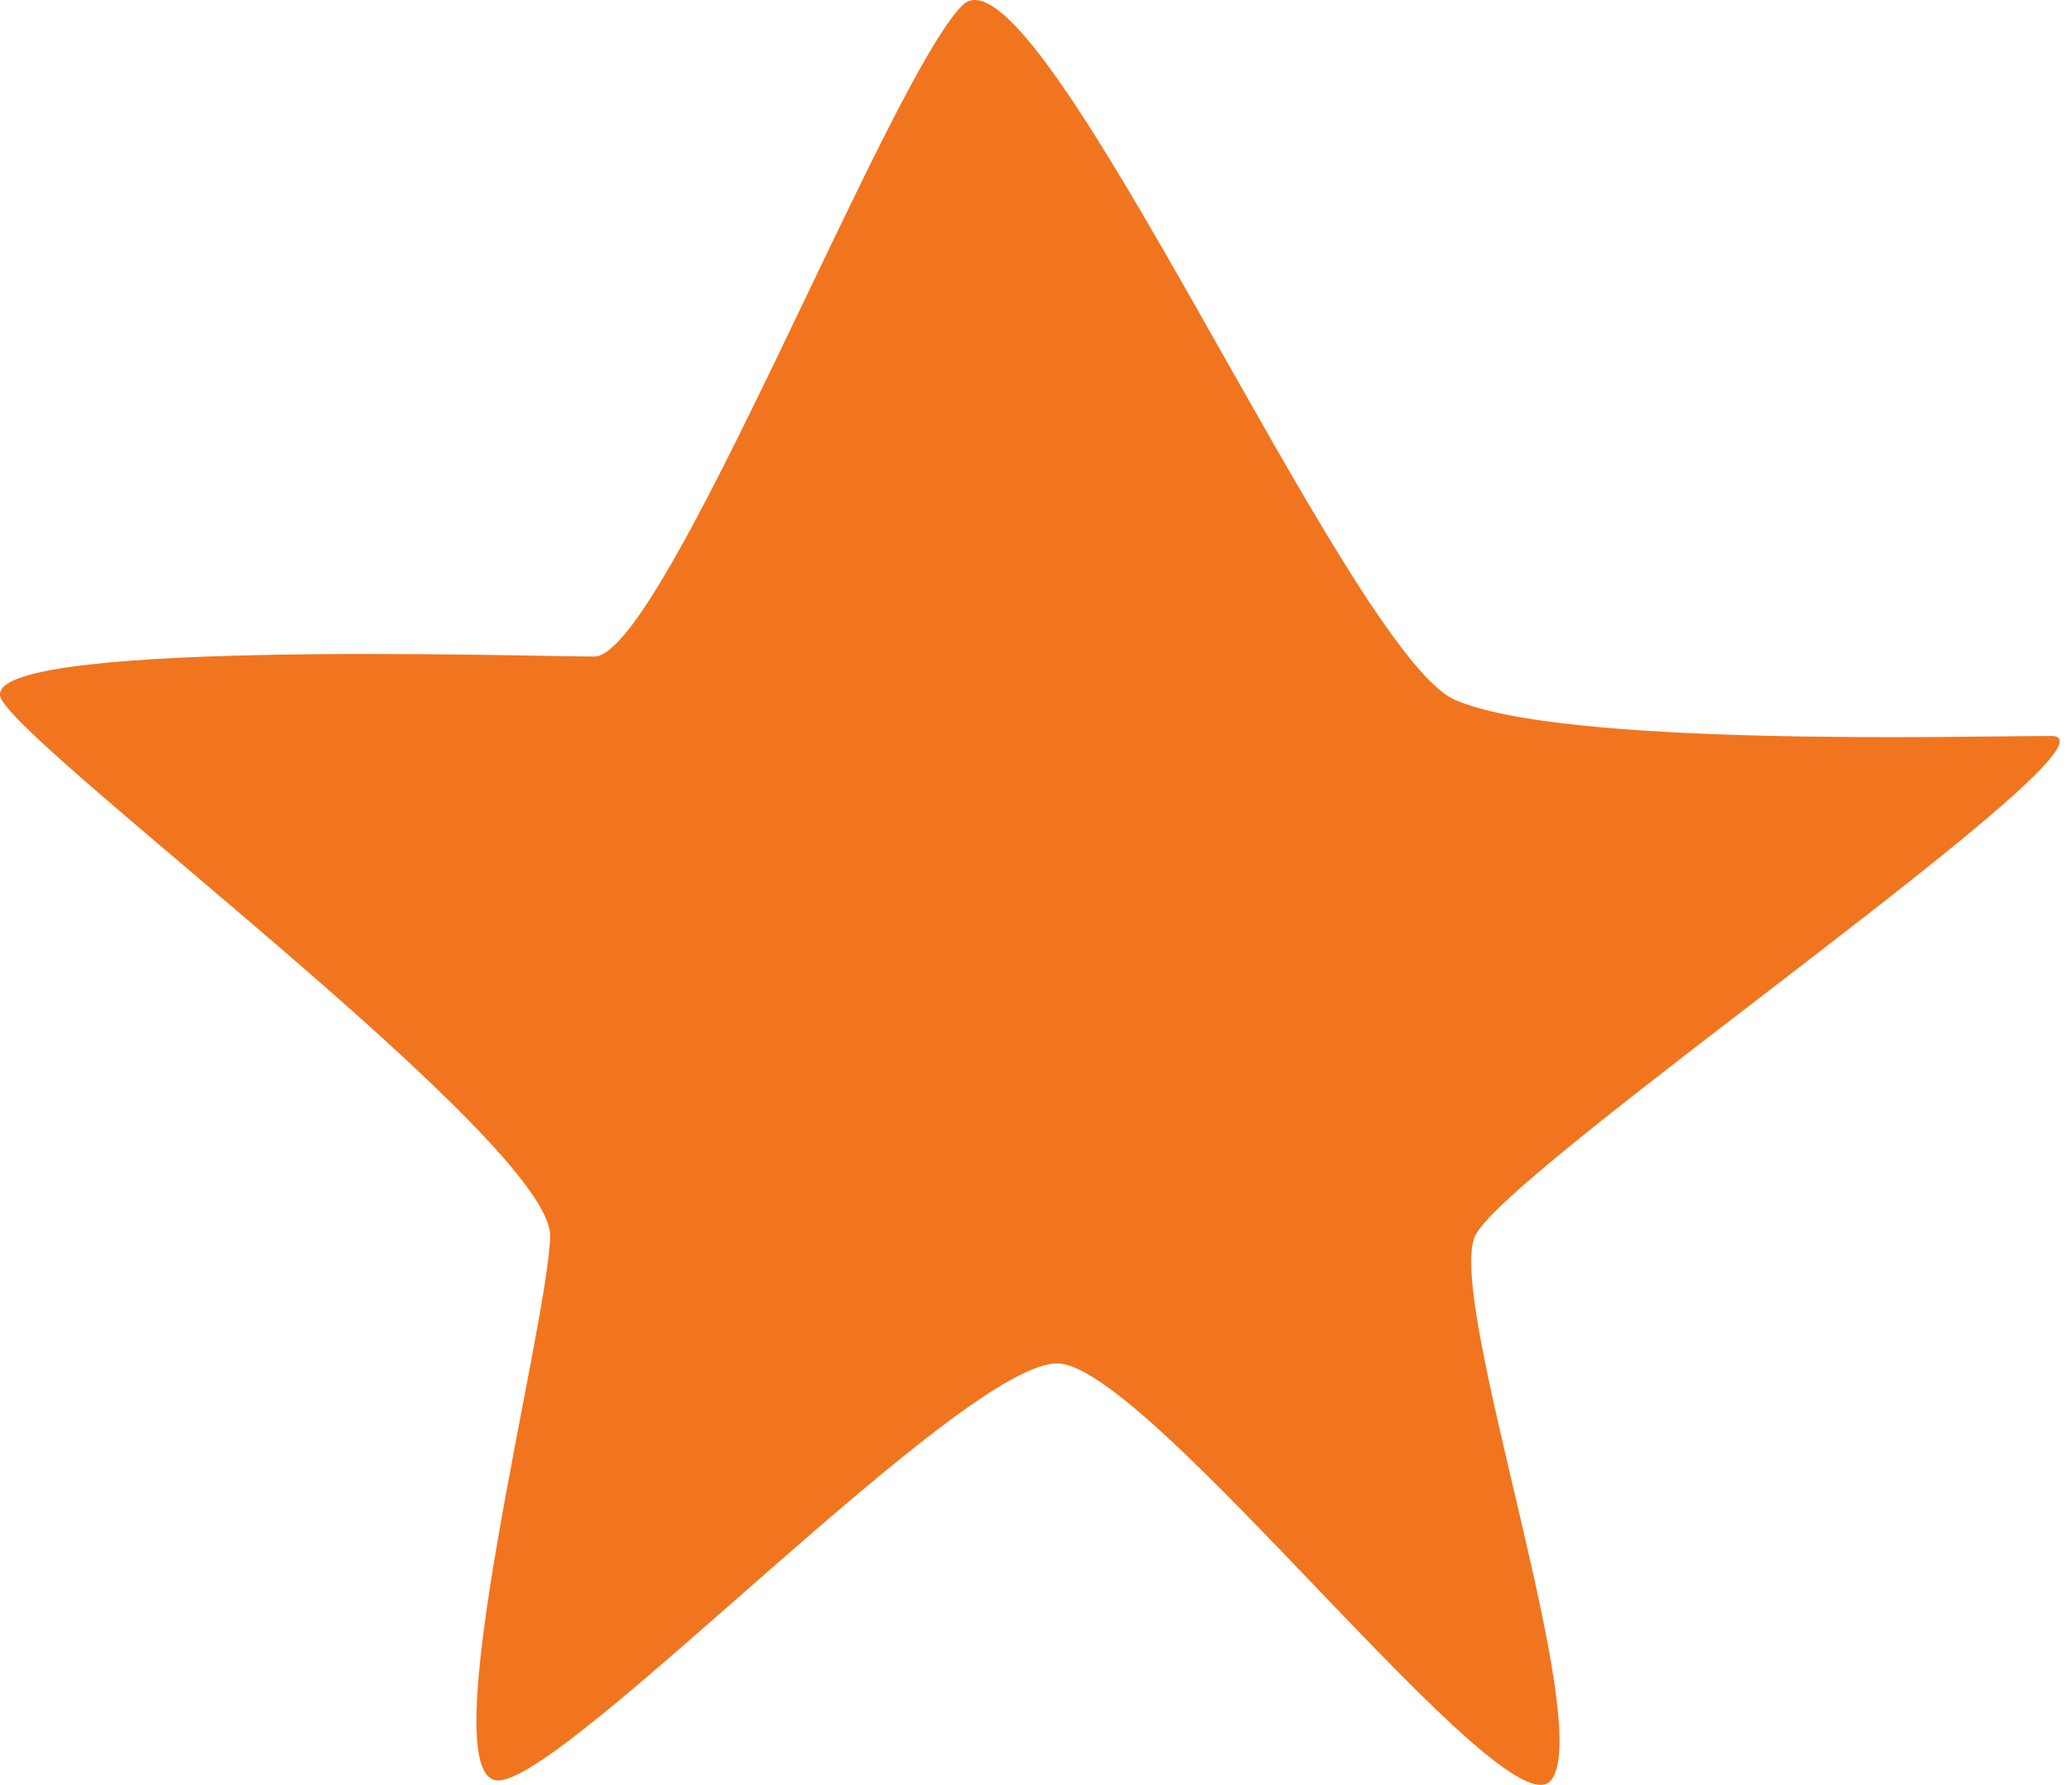 <?xml version="1.0" encoding="UTF-8"?>
<svg xmlns="http://www.w3.org/2000/svg" width="65" height="56" viewBox="0 0 65 56" fill="none">
  <path d="M45.639 21.955C42.262 20.469 32.519 -2.139 30.193 0.165C27.866 2.468 20.815 20.599 18.639 20.599C16.463 20.599 -1.074 20.023 0.052 21.955C1.177 23.887 17.333 35.893 17.258 38.791C17.183 41.689 13.45 55.861 15.626 55.861C17.802 55.861 30.28 42.63 33.207 42.778C36.133 42.927 47.227 57.57 48.653 55.861C50.079 54.152 45.367 40.871 46.267 38.791C47.168 36.71 67.127 23.091 64.351 23.091C61.574 23.091 49.016 23.441 45.639 21.955Z" fill="#F1751E"></path>
</svg>
